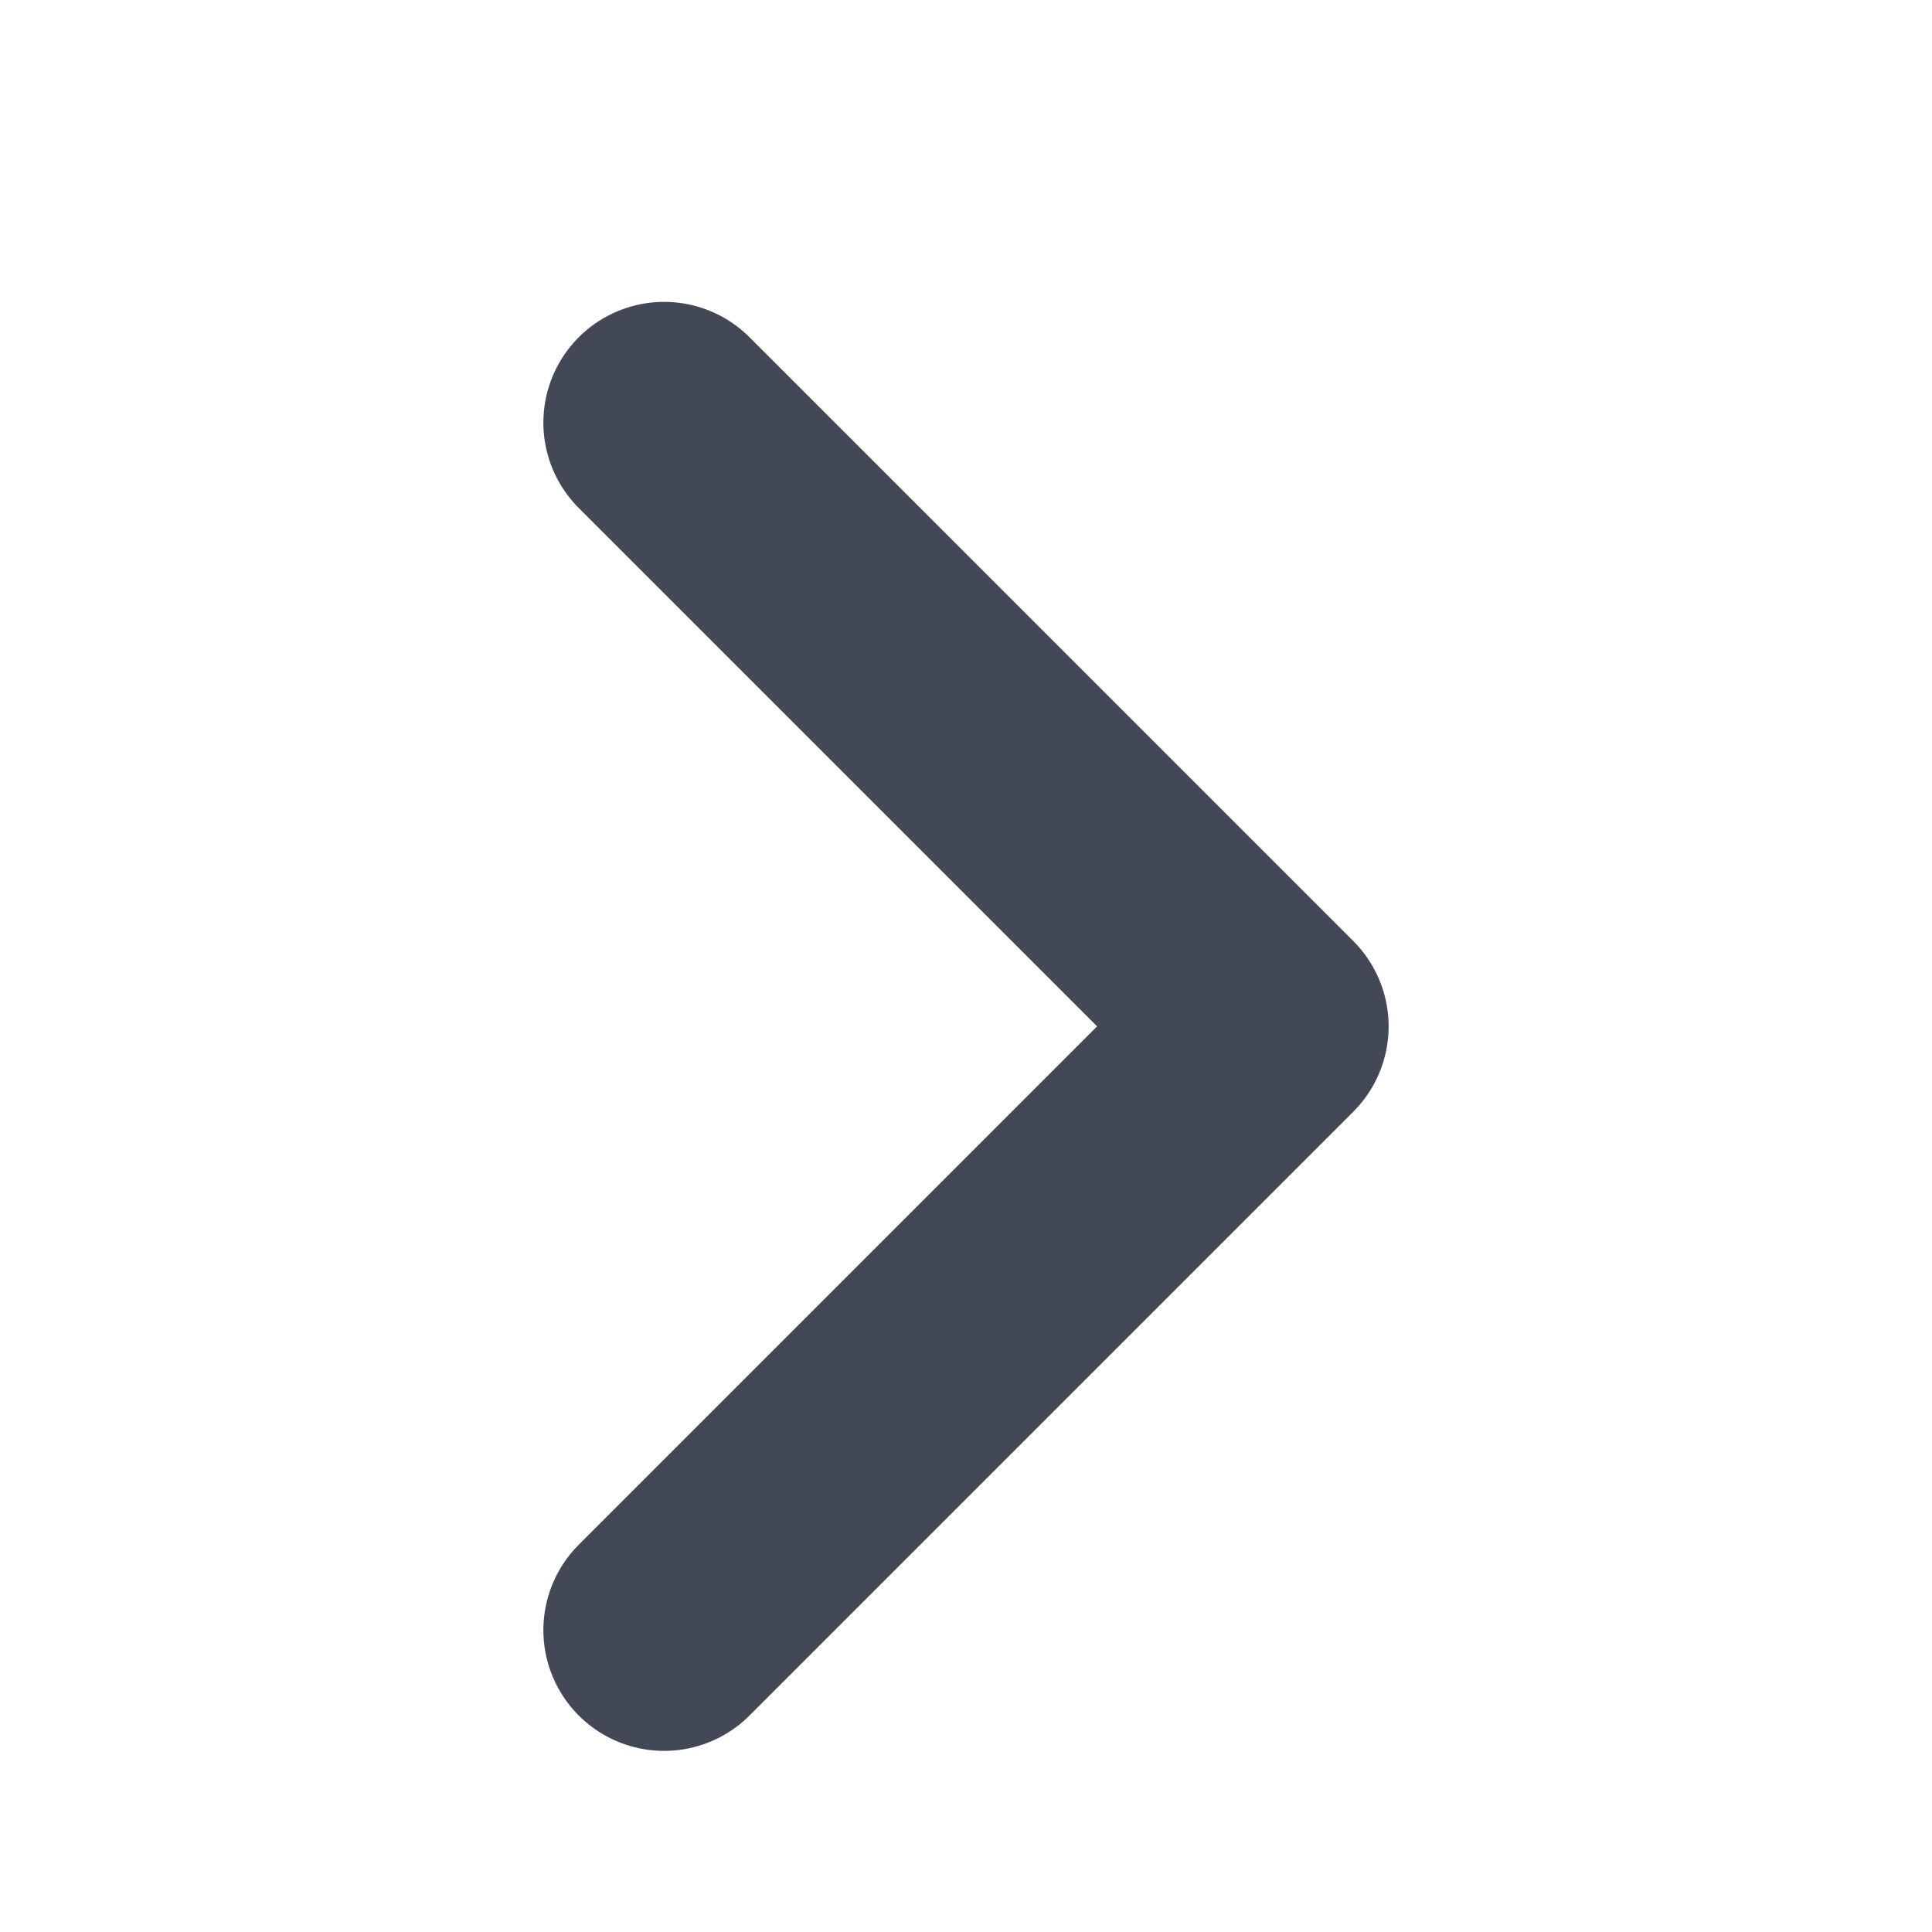 <svg width="16" height="16" viewBox="0 0 16 16" fill="none" xmlns="http://www.w3.org/2000/svg">
<path d="M5.5 13.5L10.5 8.5L5.5 3.5" stroke="#434856" stroke-width="2" stroke-linecap="round" stroke-linejoin="round"/>
</svg>
